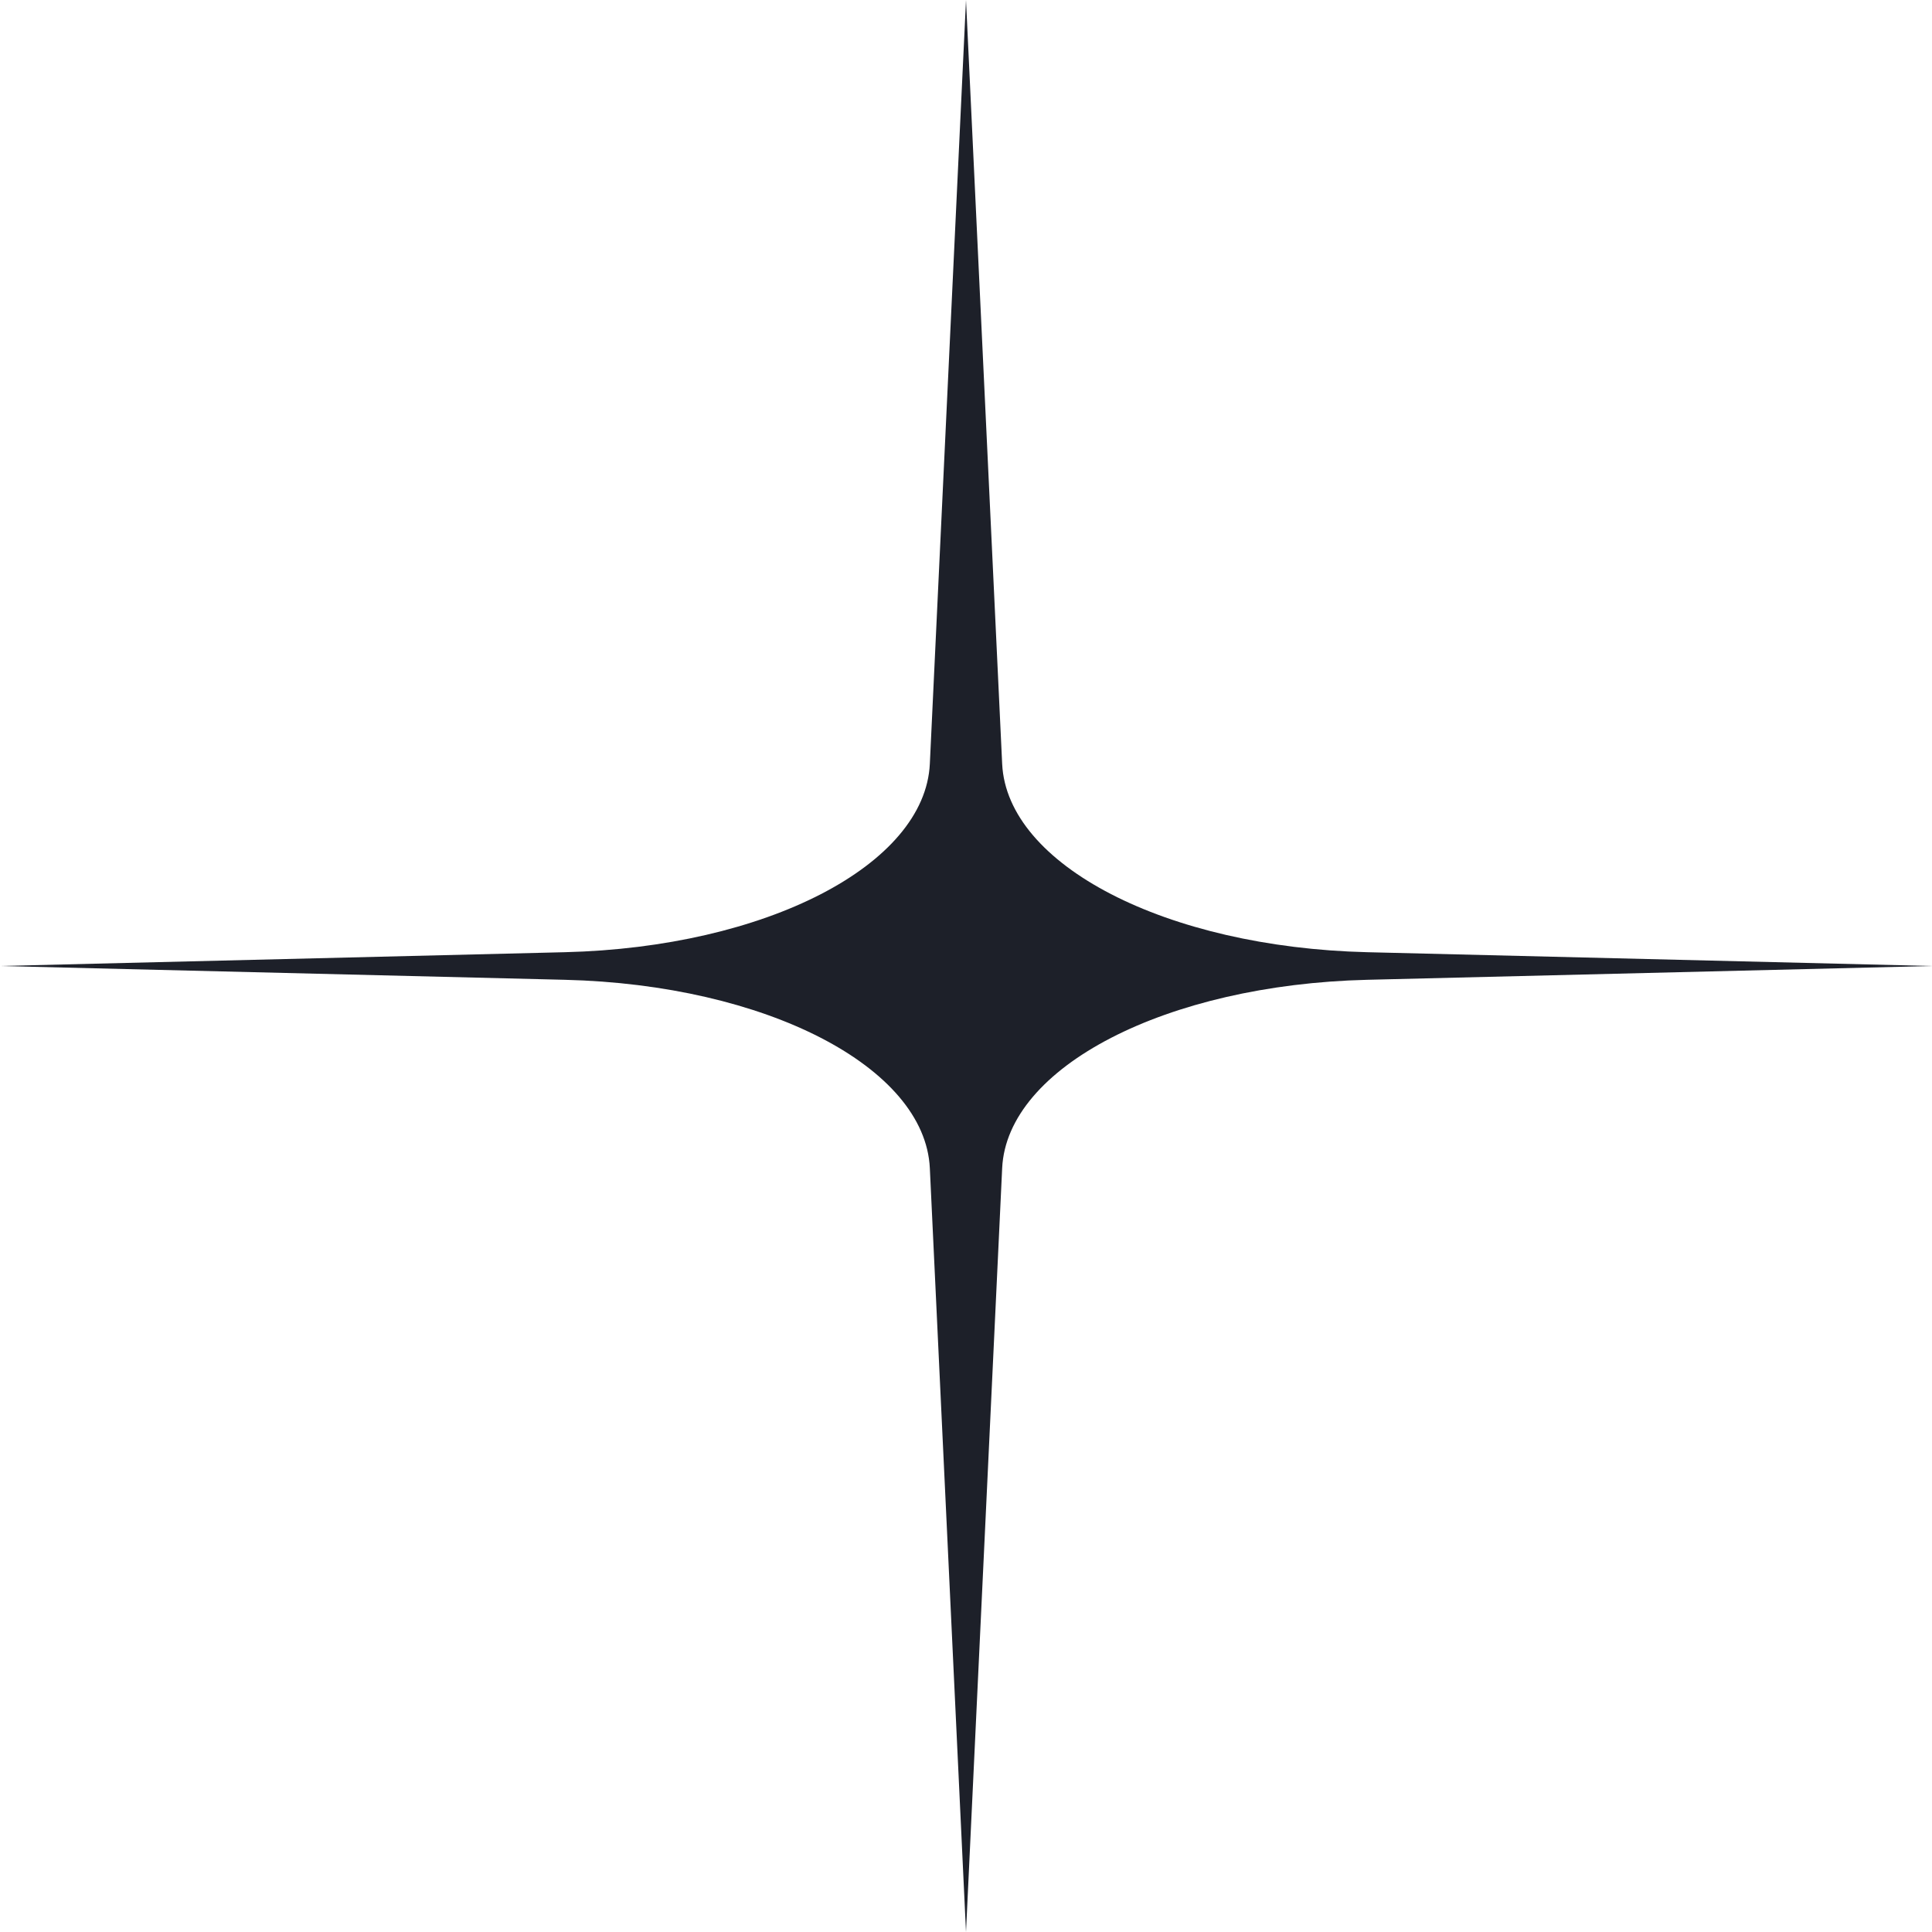 <?xml version="1.0" encoding="UTF-8"?> <svg xmlns="http://www.w3.org/2000/svg" width="128" height="128" viewBox="0 0 128 128" fill="none"> <path d="M64 128L66.396 77.394C66.714 70.685 77.267 65.239 90.579 64.914L128 64L90.579 63.086C77.267 62.761 66.714 57.315 66.396 50.606L64 0L61.604 50.606C61.286 57.315 50.733 62.761 37.421 63.086L0 64L37.421 64.914C50.733 65.239 61.286 70.685 61.604 77.394L64 128Z" fill="#1D2029"></path> </svg> 